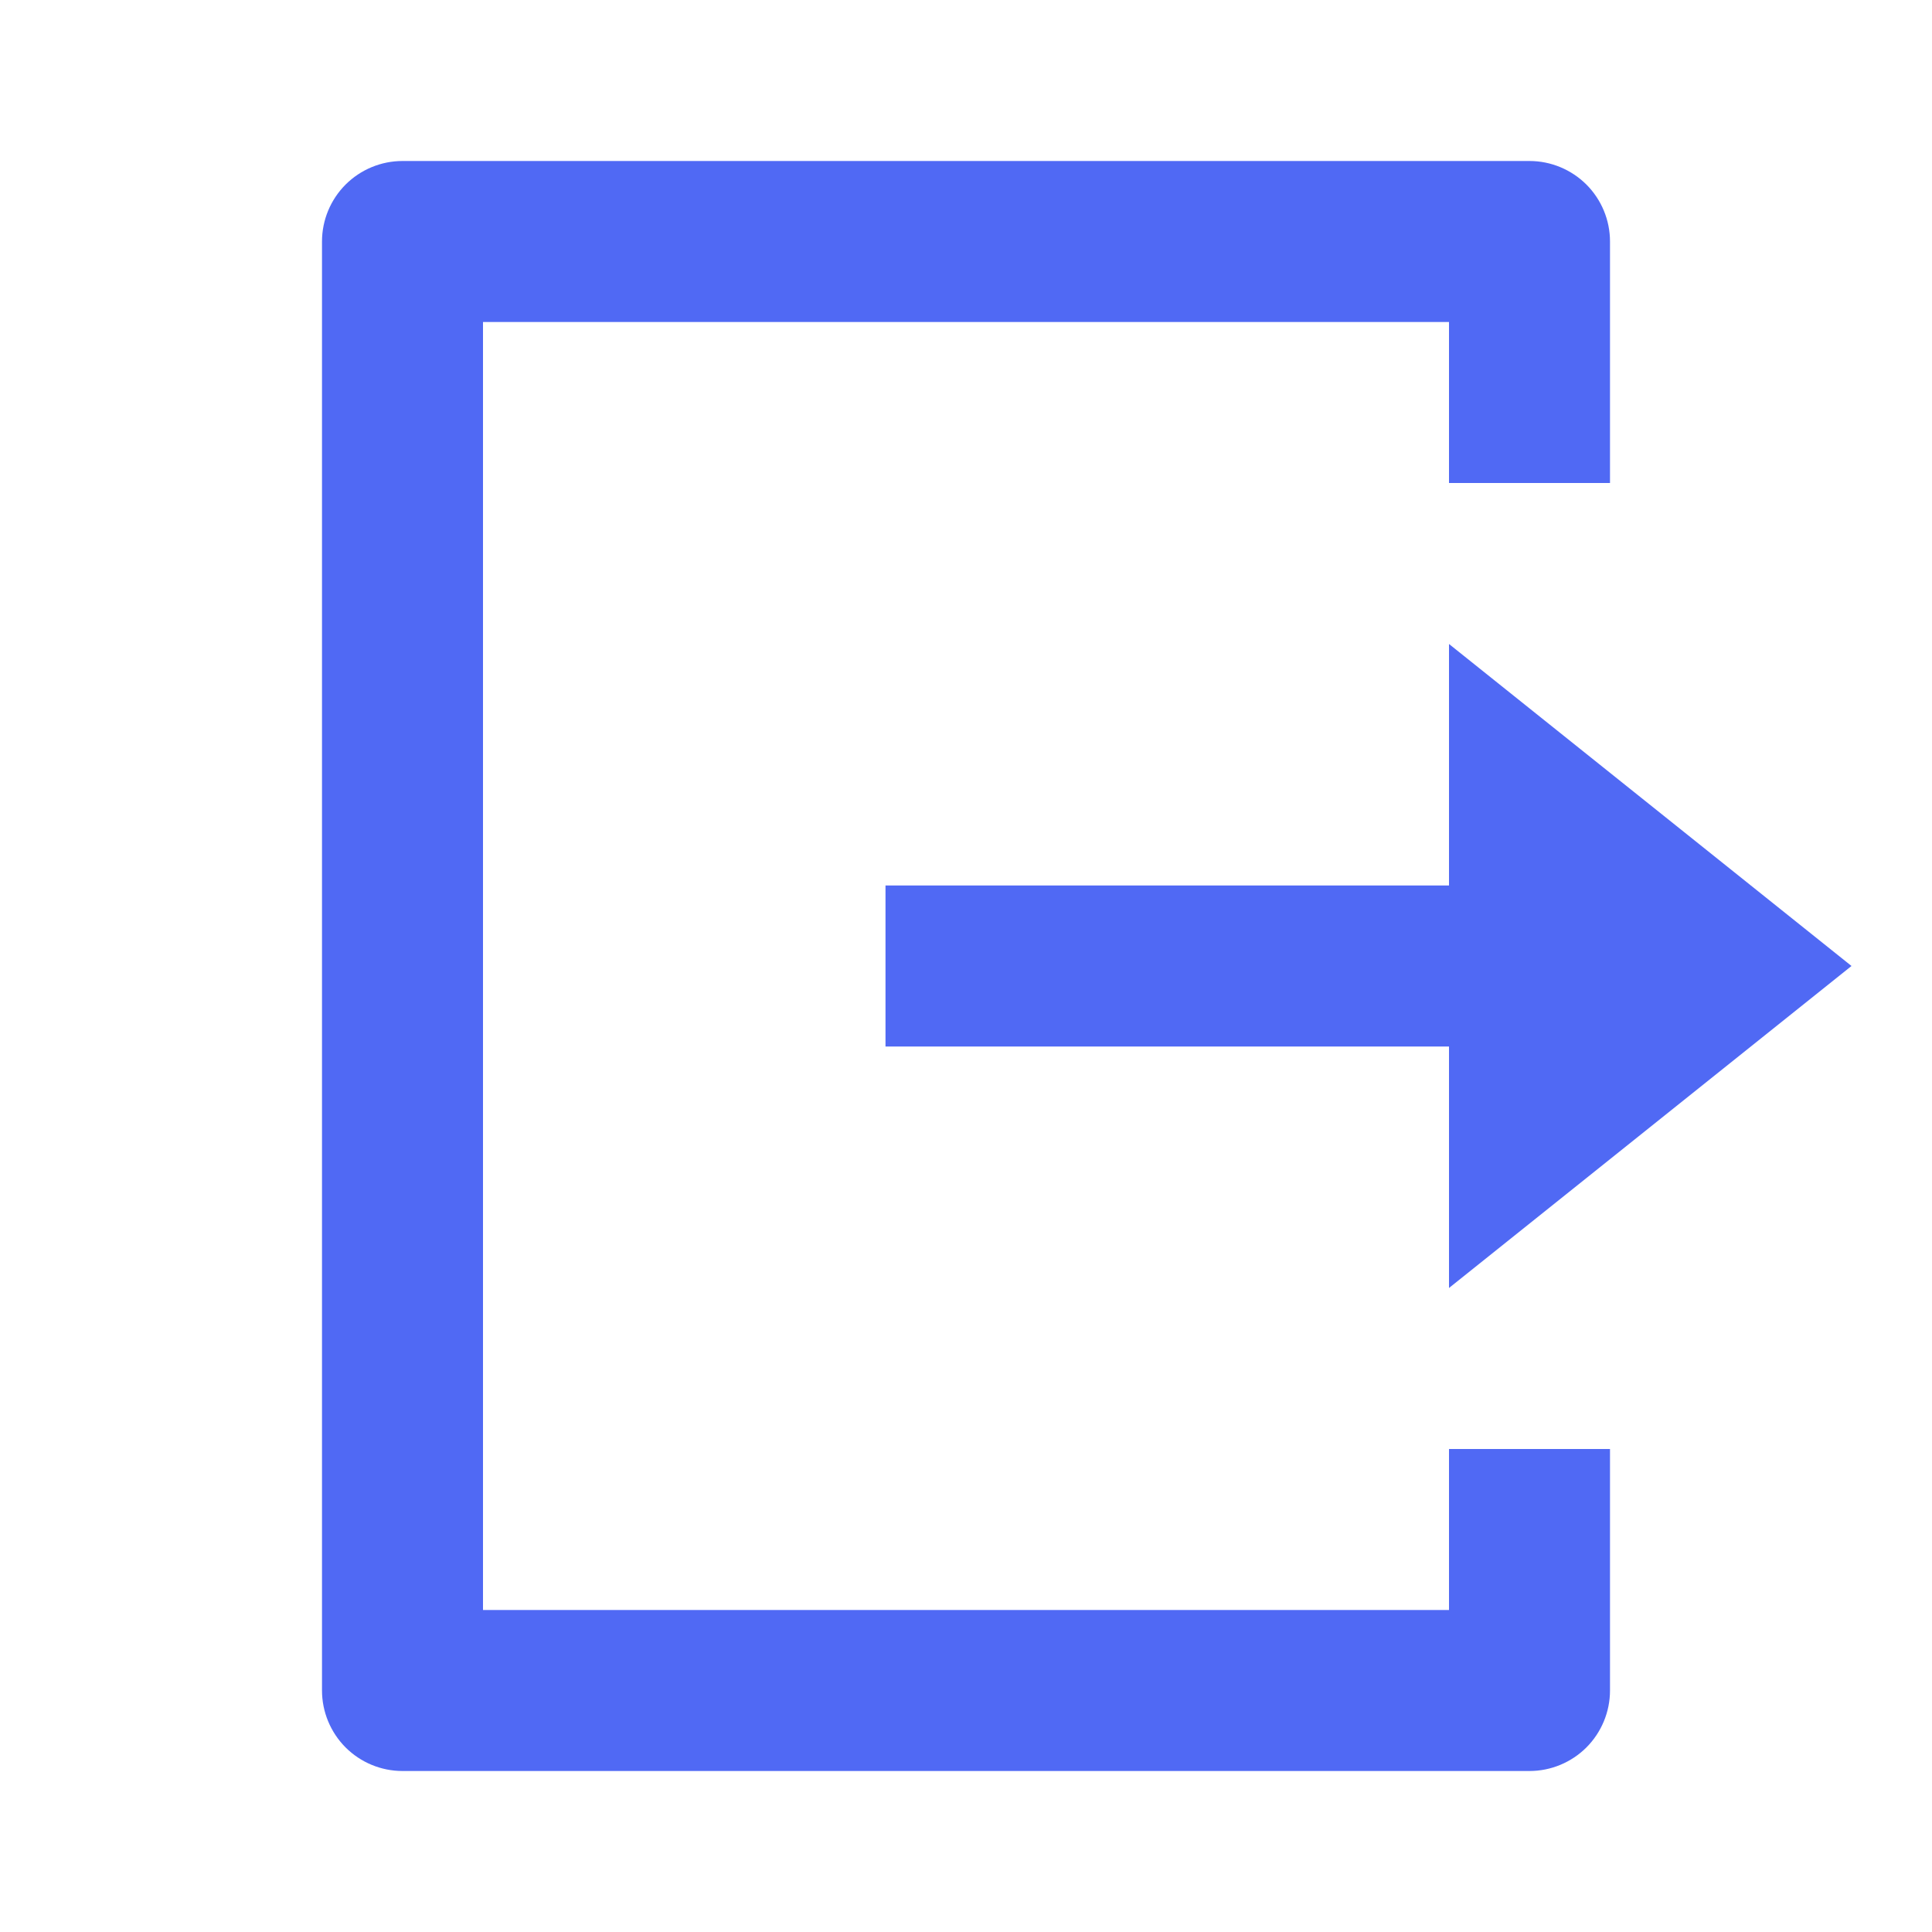 <svg width="30" height="30" viewBox="0 0 30 30" fill="none" xmlns="http://www.w3.org/2000/svg">
<g clip-path="url(#clip0_185_487)">
<path d="M6.25 27.5C5.918 27.5 5.601 27.368 5.366 27.134C5.132 26.899 5 26.581 5 26.25V3.75C5 3.418 5.132 3.101 5.366 2.866C5.601 2.632 5.918 2.5 6.25 2.5H23.75C24.081 2.5 24.399 2.632 24.634 2.866C24.868 3.101 25 3.418 25 3.75V7.5H22.5V5H7.5V25H22.5V22.5H25V26.25C25 26.581 24.868 26.899 24.634 27.134C24.399 27.368 24.081 27.5 23.75 27.5H6.25ZM22.5 20V16.25H13.75V13.75H22.5V10L28.75 15L22.5 20Z" fill="#5069F4"/>
</g>
<defs>
<clipPath id="clip0_185_487">
<rect width="30" height="30" fill="white"/>
</clipPath>
</defs>
</svg>
